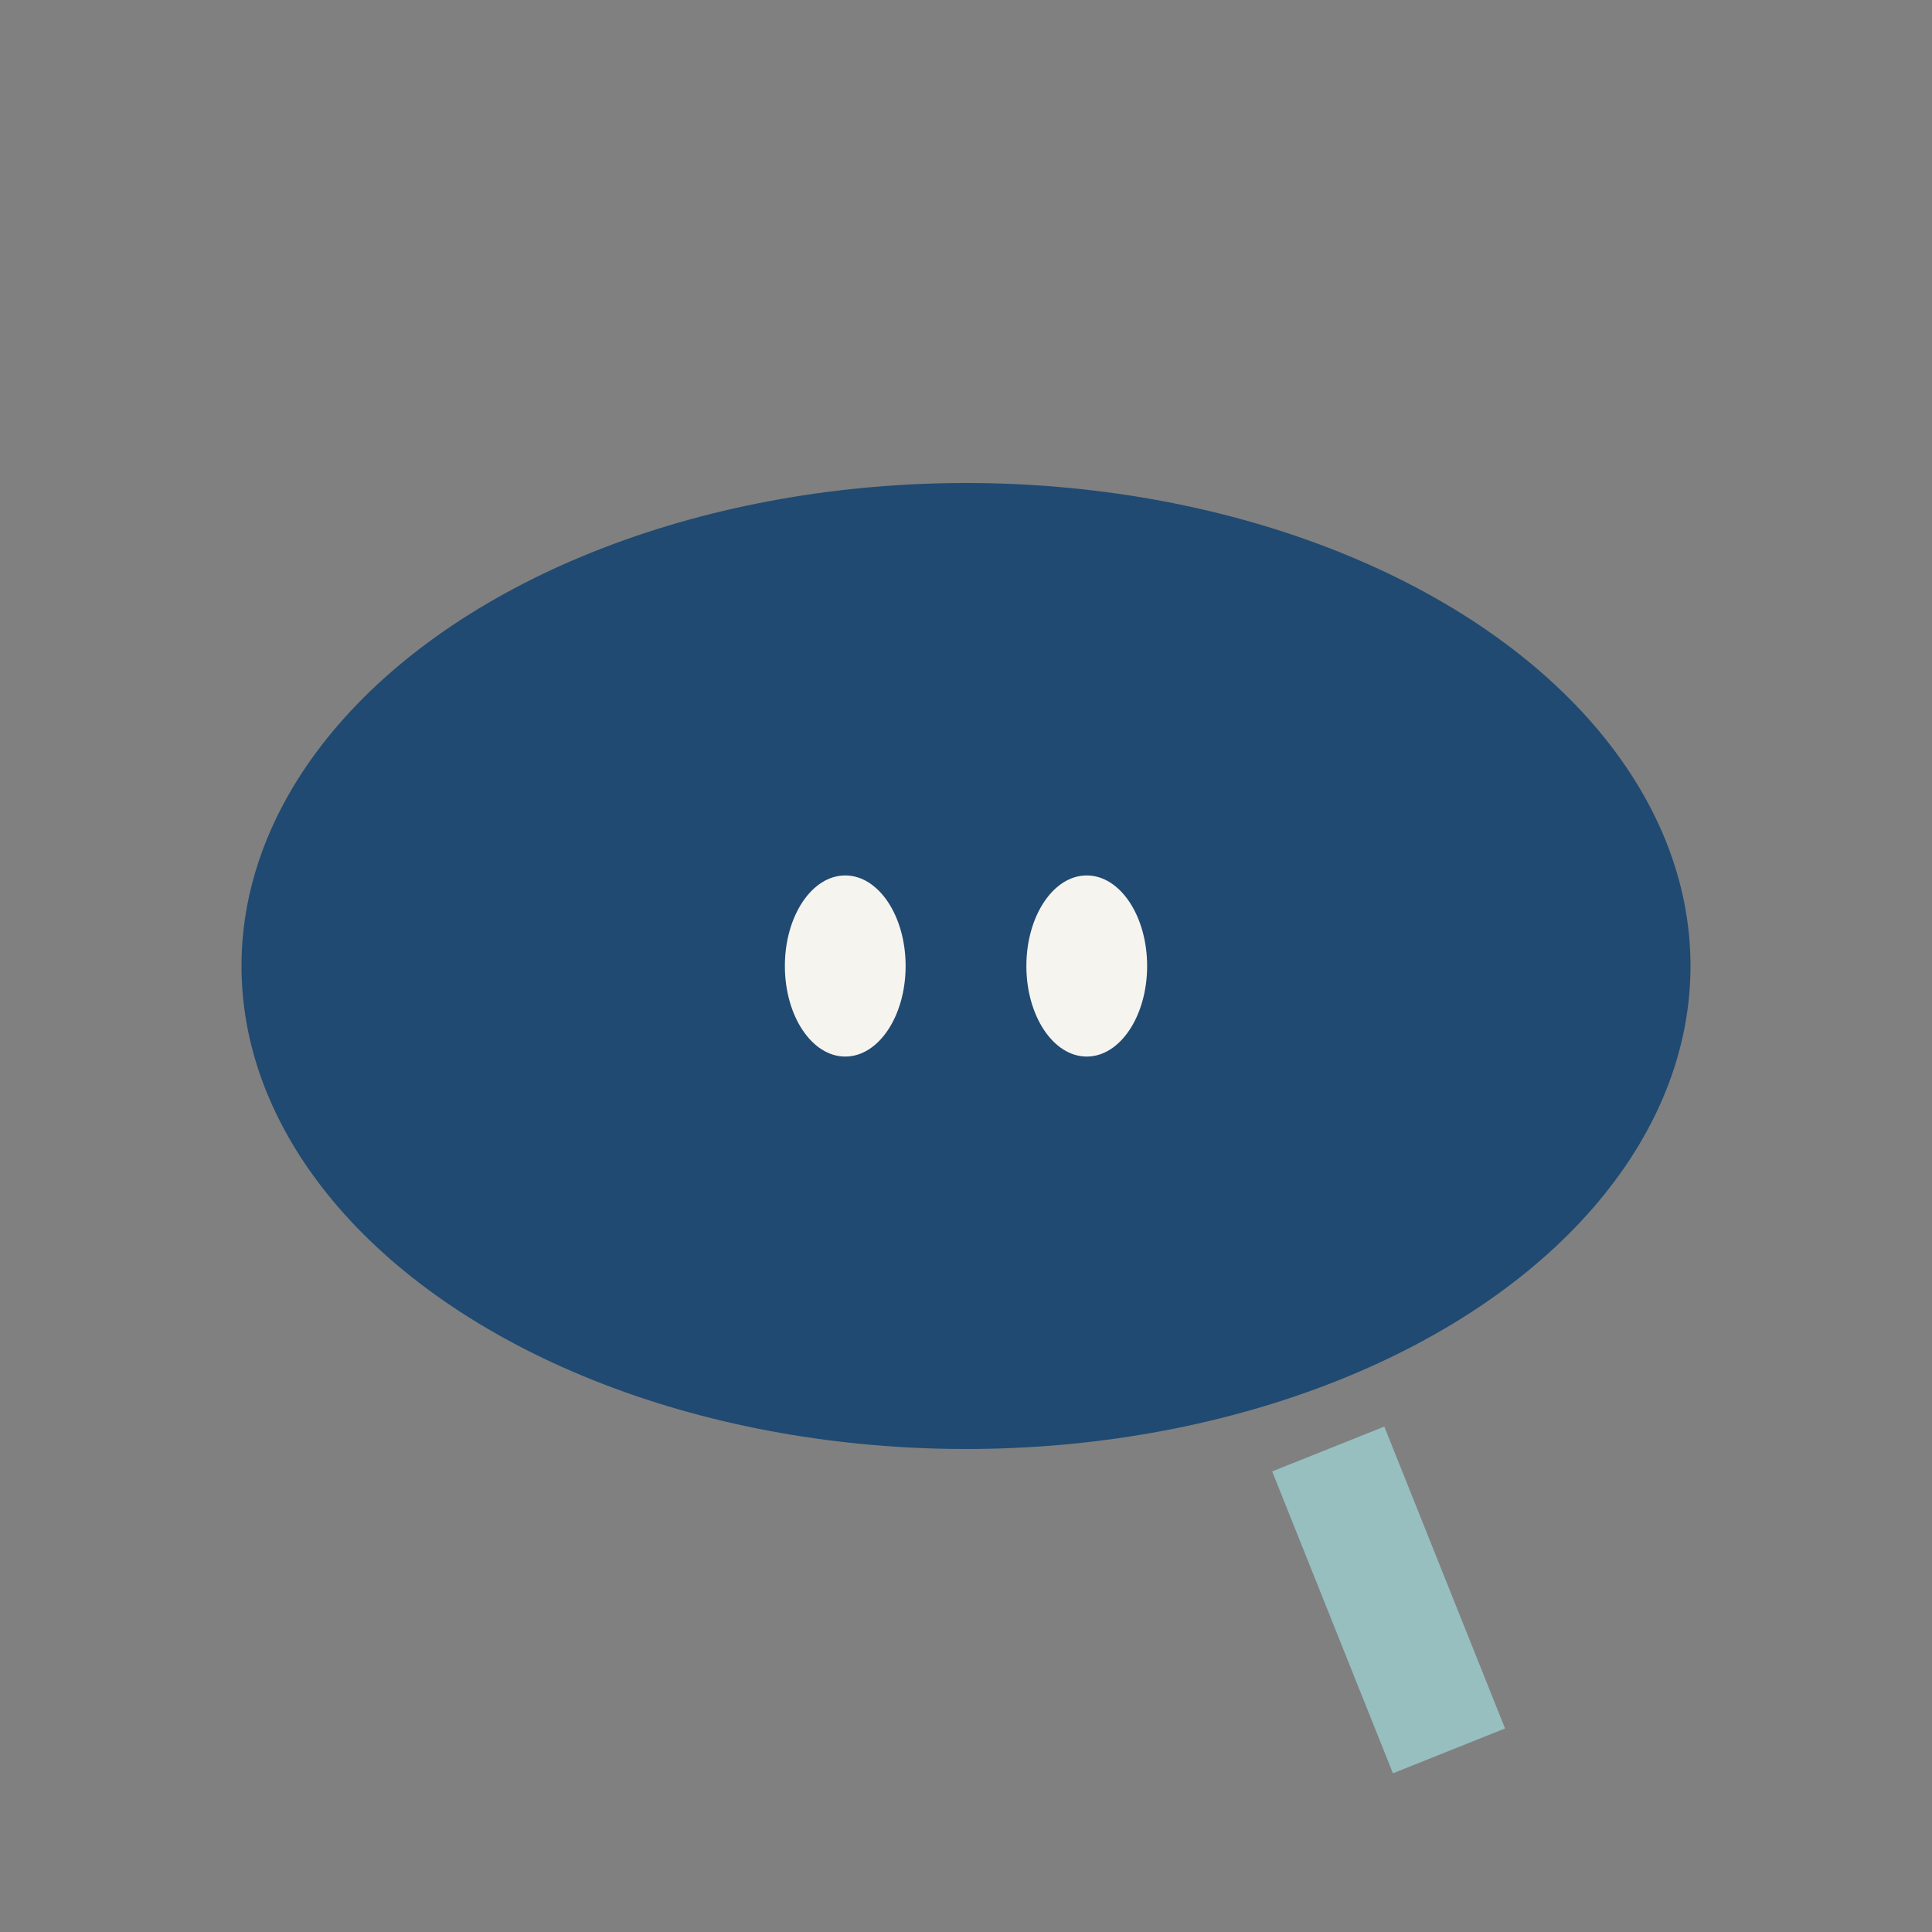 <?xml version="1.0" encoding="UTF-8"?>
<svg xmlns="http://www.w3.org/2000/svg" width="32" height="32" viewBox="0 0 32 32"><rect x="0" y="0" width="32" height="32" fill="#808080" stroke="none"/><ellipse cx="16" cy="16" rx="12" ry="8" fill="#204A71"/><ellipse cx="14" cy="16" rx="1" ry="1.5" fill="#F6F4EF"/><ellipse cx="18" cy="16" rx="1" ry="1.5" fill="#F6F4EF"/><path d="M22 24l2 5" stroke="#97BFBF" stroke-width="2"/></svg>
